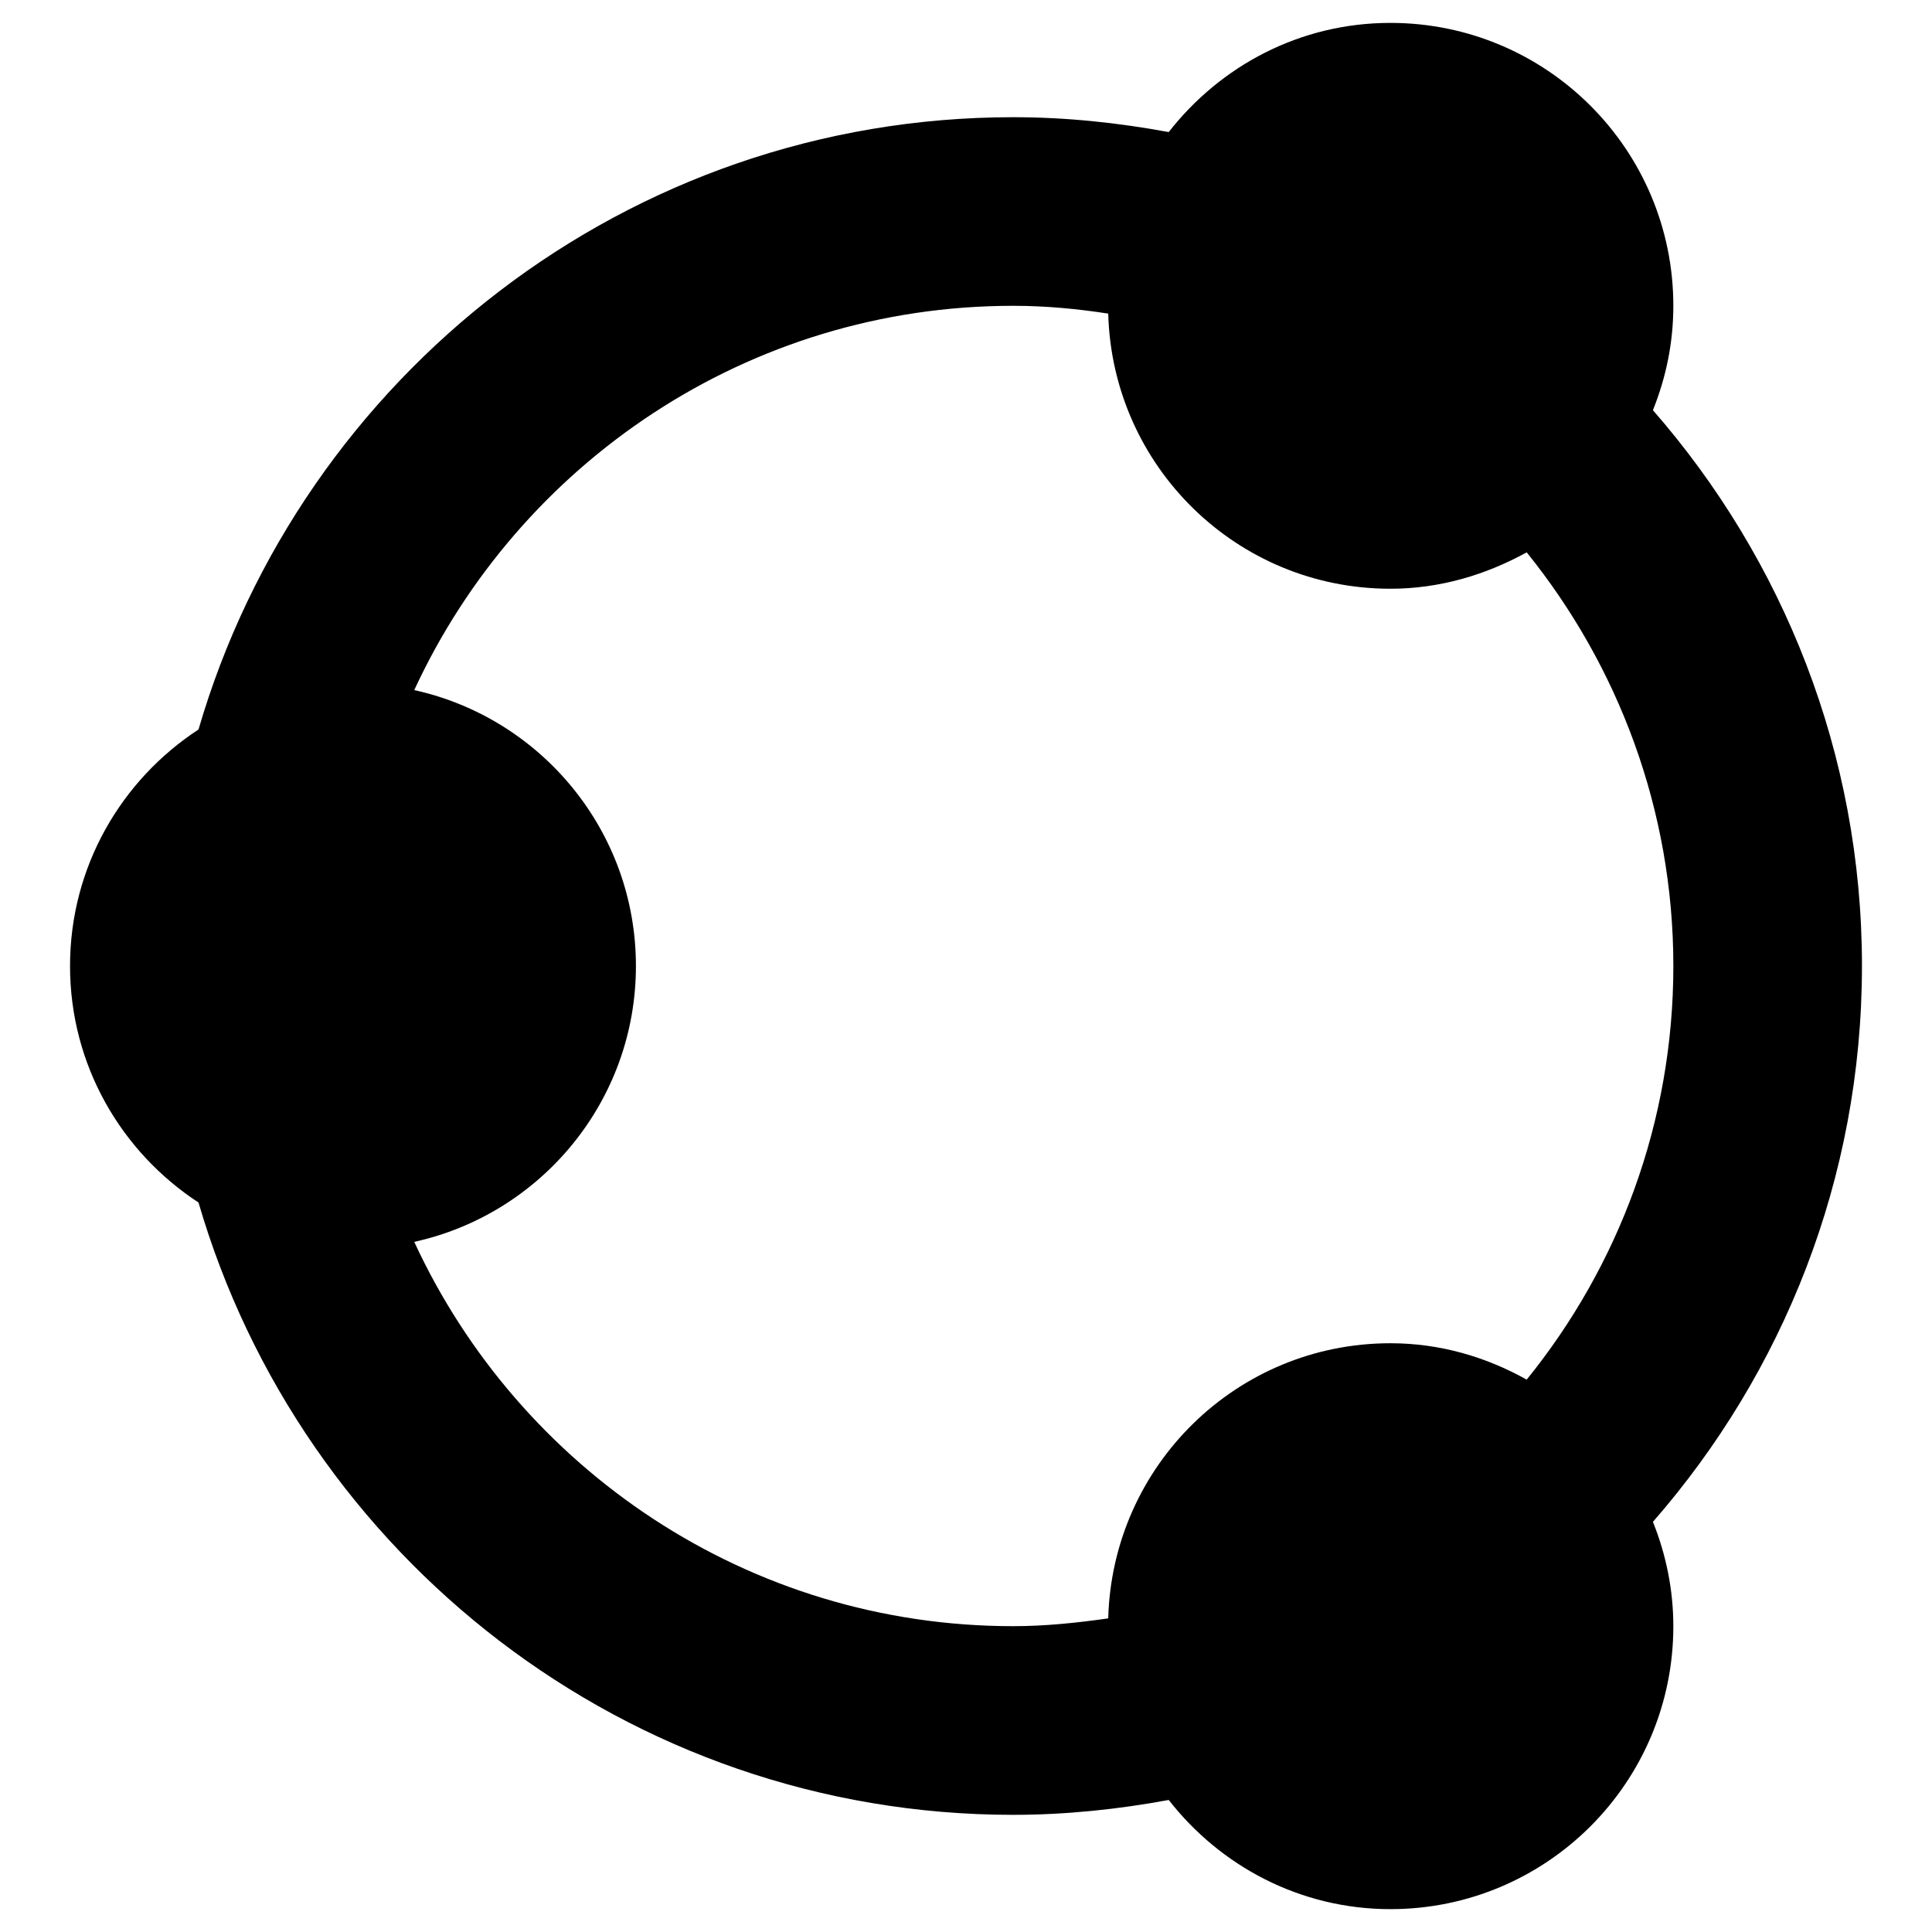 <?xml version="1.0" encoding="UTF-8"?>
<!-- Uploaded to: ICON Repo, www.iconrepo.com, Generator: ICON Repo Mixer Tools -->
<svg fill="#000000" width="800px" height="800px" version="1.1" viewBox="144 144 512 512" xmlns="http://www.w3.org/2000/svg">
 <path d="m637.44 400c0-56.383-20.961-107.85-55.398-147.3 3.445-8.562 5.41-17.809 5.41-27.652 0-41.426-33.555-74.98-74.98-74.98-24.008 0-45.066 11.414-58.746 28.93-13.383-2.461-27.059-3.938-41.23-3.938-102.23 0-188.63 68.684-215.89 162.26-20.469 13.383-34.047 36.406-34.047 62.68 0 26.273 13.578 49.297 34.047 62.68 27.258 93.582 113.65 162.27 215.89 162.27 14.07 0 27.848-1.477 41.23-3.938 13.676 17.516 34.832 28.93 58.746 28.93 41.426 0 74.98-33.555 74.98-74.98 0-9.742-1.969-19.09-5.41-27.652 34.438-39.457 55.395-90.918 55.395-147.3zm-383.66 73.109c33.555-7.379 58.746-37.293 58.746-73.113 0-35.816-25.191-65.73-58.746-73.113 27.75-60.023 88.363-101.84 158.72-101.84 8.562 0 16.926 0.789 25.191 2.066 1.082 40.441 34.047 72.914 74.785 72.914 13.188 0 25.387-3.738 36.113-9.645 24.207 30.012 38.867 68.191 38.867 109.62 0 41.426-14.562 79.605-38.867 109.62-10.727-6.004-22.926-9.645-36.113-9.645-40.738 0-73.703 32.473-74.785 72.914-8.266 1.18-16.629 2.066-25.191 2.066-70.355 0.008-130.97-41.812-158.72-101.84z"/>
</svg>